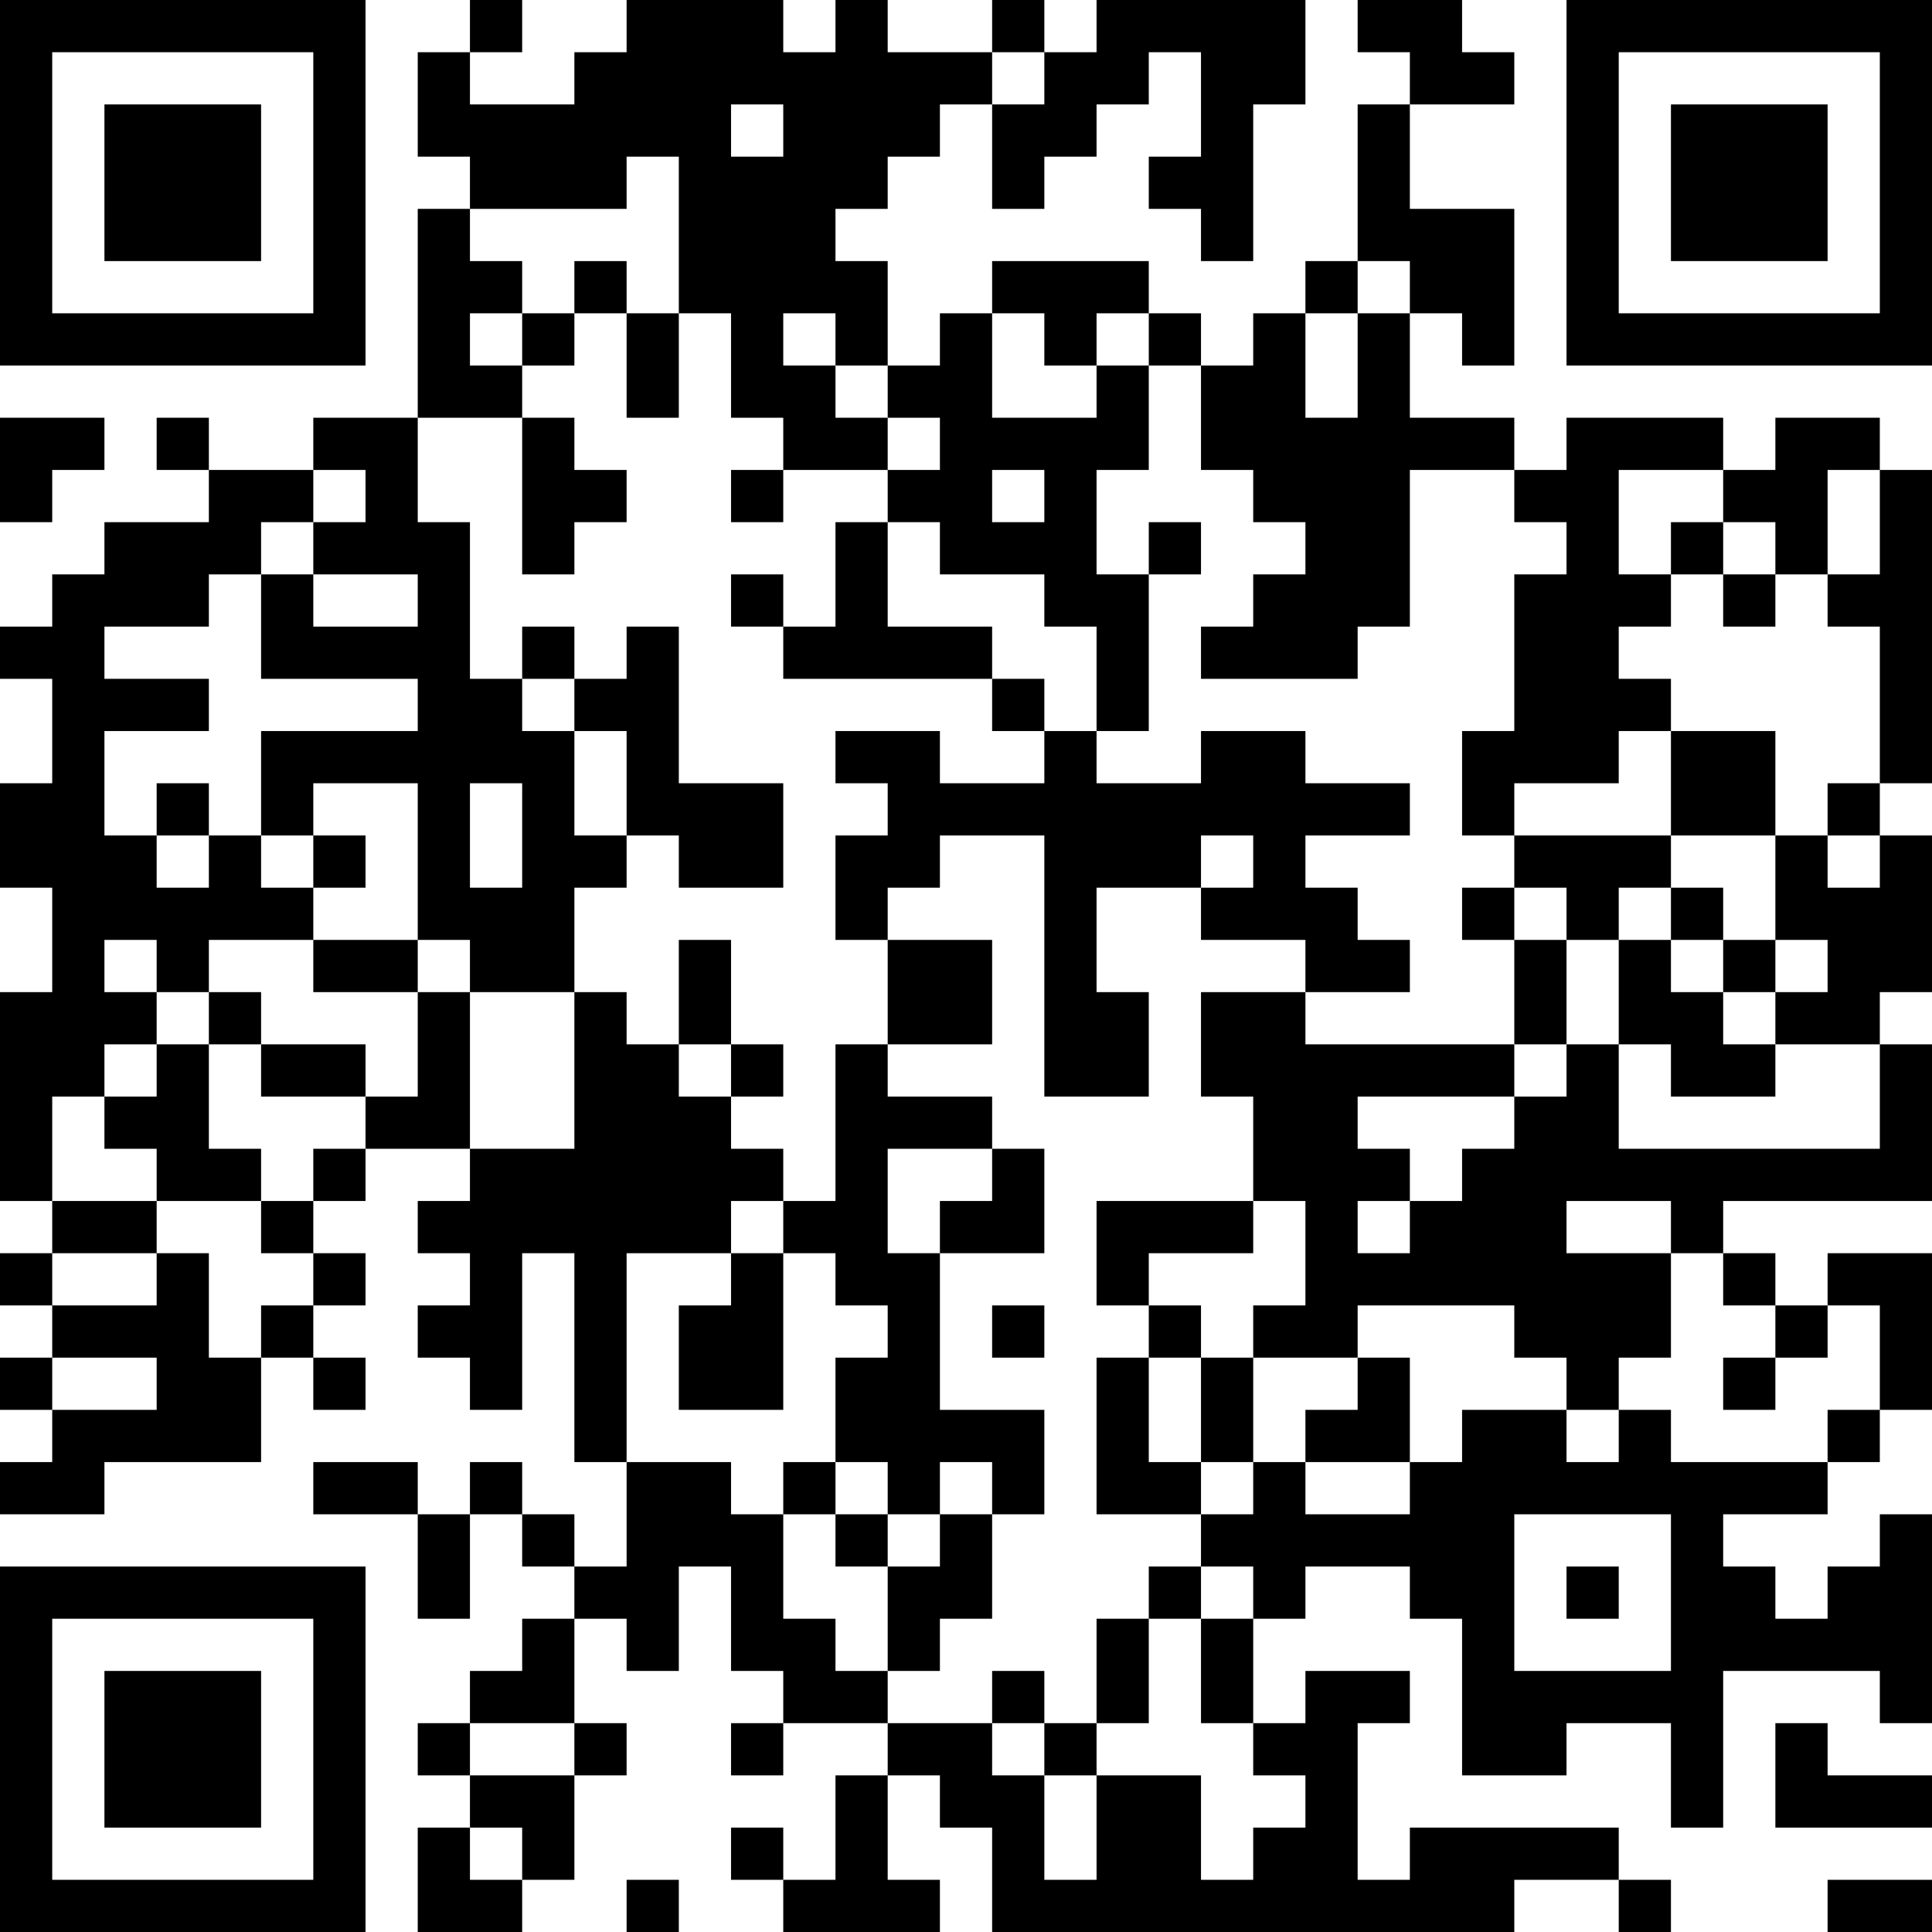 <?xml version="1.0" encoding="UTF-8"?>
<svg xmlns="http://www.w3.org/2000/svg" version="1.1" width="400" height="400" viewBox="0 0 400 400"><rect x="0" y="0" width="400" height="400" fill="#ffffff"/><g transform="scale(10.811)"><g transform="translate(0,0)"><path fill-rule="evenodd" d="M9 0L9 1L8 1L8 3L9 3L9 4L8 4L8 8L6 8L6 9L4 9L4 8L3 8L3 9L4 9L4 10L2 10L2 11L1 11L1 12L0 12L0 13L1 13L1 15L0 15L0 17L1 17L1 19L0 19L0 23L1 23L1 24L0 24L0 25L1 25L1 26L0 26L0 27L1 27L1 28L0 28L0 29L2 29L2 28L5 28L5 26L6 26L6 27L7 27L7 26L6 26L6 25L7 25L7 24L6 24L6 23L7 23L7 22L9 22L9 23L8 23L8 24L9 24L9 25L8 25L8 26L9 26L9 27L10 27L10 24L11 24L11 28L12 28L12 30L11 30L11 29L10 29L10 28L9 28L9 29L8 29L8 28L6 28L6 29L8 29L8 31L9 31L9 29L10 29L10 30L11 30L11 31L10 31L10 32L9 32L9 33L8 33L8 34L9 34L9 35L8 35L8 37L10 37L10 36L11 36L11 34L12 34L12 33L11 33L11 31L12 31L12 32L13 32L13 30L14 30L14 32L15 32L15 33L14 33L14 34L15 34L15 33L17 33L17 34L16 34L16 36L15 36L15 35L14 35L14 36L15 36L15 37L18 37L18 36L17 36L17 34L18 34L18 35L19 35L19 37L29 37L29 36L31 36L31 37L32 37L32 36L31 36L31 35L27 35L27 36L26 36L26 33L27 33L27 32L25 32L25 33L24 33L24 31L25 31L25 30L27 30L27 31L28 31L28 34L30 34L30 33L32 33L32 35L33 35L33 32L36 32L36 33L37 33L37 29L36 29L36 30L35 30L35 31L34 31L34 30L33 30L33 29L35 29L35 28L36 28L36 27L37 27L37 24L35 24L35 25L34 25L34 24L33 24L33 23L37 23L37 20L36 20L36 19L37 19L37 16L36 16L36 15L37 15L37 9L36 9L36 8L34 8L34 9L33 9L33 8L30 8L30 9L29 9L29 8L27 8L27 6L28 6L28 7L29 7L29 4L27 4L27 2L29 2L29 1L28 1L28 0L26 0L26 1L27 1L27 2L26 2L26 5L25 5L25 6L24 6L24 7L23 7L23 6L22 6L22 5L19 5L19 6L18 6L18 7L17 7L17 5L16 5L16 4L17 4L17 3L18 3L18 2L19 2L19 4L20 4L20 3L21 3L21 2L22 2L22 1L23 1L23 3L22 3L22 4L23 4L23 5L24 5L24 2L25 2L25 0L21 0L21 1L20 1L20 0L19 0L19 1L17 1L17 0L16 0L16 1L15 1L15 0L12 0L12 1L11 1L11 2L9 2L9 1L10 1L10 0ZM19 1L19 2L20 2L20 1ZM14 2L14 3L15 3L15 2ZM12 3L12 4L9 4L9 5L10 5L10 6L9 6L9 7L10 7L10 8L8 8L8 10L9 10L9 13L10 13L10 14L11 14L11 16L12 16L12 17L11 17L11 19L9 19L9 18L8 18L8 15L6 15L6 16L5 16L5 14L8 14L8 13L5 13L5 11L6 11L6 12L8 12L8 11L6 11L6 10L7 10L7 9L6 9L6 10L5 10L5 11L4 11L4 12L2 12L2 13L4 13L4 14L2 14L2 16L3 16L3 17L4 17L4 16L5 16L5 17L6 17L6 18L4 18L4 19L3 19L3 18L2 18L2 19L3 19L3 20L2 20L2 21L1 21L1 23L3 23L3 24L1 24L1 25L3 25L3 24L4 24L4 26L5 26L5 25L6 25L6 24L5 24L5 23L6 23L6 22L7 22L7 21L8 21L8 19L9 19L9 22L11 22L11 19L12 19L12 20L13 20L13 21L14 21L14 22L15 22L15 23L14 23L14 24L12 24L12 28L14 28L14 29L15 29L15 31L16 31L16 32L17 32L17 33L19 33L19 34L20 34L20 36L21 36L21 34L23 34L23 36L24 36L24 35L25 35L25 34L24 34L24 33L23 33L23 31L24 31L24 30L23 30L23 29L24 29L24 28L25 28L25 29L27 29L27 28L28 28L28 27L30 27L30 28L31 28L31 27L32 27L32 28L35 28L35 27L36 27L36 25L35 25L35 26L34 26L34 25L33 25L33 24L32 24L32 23L30 23L30 24L32 24L32 26L31 26L31 27L30 27L30 26L29 26L29 25L26 25L26 26L24 26L24 25L25 25L25 23L24 23L24 21L23 21L23 19L25 19L25 20L29 20L29 21L26 21L26 22L27 22L27 23L26 23L26 24L27 24L27 23L28 23L28 22L29 22L29 21L30 21L30 20L31 20L31 22L36 22L36 20L34 20L34 19L35 19L35 18L34 18L34 16L35 16L35 17L36 17L36 16L35 16L35 15L36 15L36 12L35 12L35 11L36 11L36 9L35 9L35 11L34 11L34 10L33 10L33 9L31 9L31 11L32 11L32 12L31 12L31 13L32 13L32 14L31 14L31 15L29 15L29 16L28 16L28 14L29 14L29 11L30 11L30 10L29 10L29 9L27 9L27 12L26 12L26 13L23 13L23 12L24 12L24 11L25 11L25 10L24 10L24 9L23 9L23 7L22 7L22 6L21 6L21 7L20 7L20 6L19 6L19 8L21 8L21 7L22 7L22 9L21 9L21 11L22 11L22 14L21 14L21 12L20 12L20 11L18 11L18 10L17 10L17 9L18 9L18 8L17 8L17 7L16 7L16 6L15 6L15 7L16 7L16 8L17 8L17 9L15 9L15 8L14 8L14 6L13 6L13 3ZM11 5L11 6L10 6L10 7L11 7L11 6L12 6L12 8L13 8L13 6L12 6L12 5ZM26 5L26 6L25 6L25 8L26 8L26 6L27 6L27 5ZM0 8L0 10L1 10L1 9L2 9L2 8ZM10 8L10 11L11 11L11 10L12 10L12 9L11 9L11 8ZM14 9L14 10L15 10L15 9ZM19 9L19 10L20 10L20 9ZM16 10L16 12L15 12L15 11L14 11L14 12L15 12L15 13L19 13L19 14L20 14L20 15L18 15L18 14L16 14L16 15L17 15L17 16L16 16L16 18L17 18L17 20L16 20L16 23L15 23L15 24L14 24L14 25L13 25L13 27L15 27L15 24L16 24L16 25L17 25L17 26L16 26L16 28L15 28L15 29L16 29L16 30L17 30L17 32L18 32L18 31L19 31L19 29L20 29L20 27L18 27L18 24L20 24L20 22L19 22L19 21L17 21L17 20L19 20L19 18L17 18L17 17L18 17L18 16L20 16L20 21L22 21L22 19L21 19L21 17L23 17L23 18L25 18L25 19L27 19L27 18L26 18L26 17L25 17L25 16L27 16L27 15L25 15L25 14L23 14L23 15L21 15L21 14L20 14L20 13L19 13L19 12L17 12L17 10ZM22 10L22 11L23 11L23 10ZM32 10L32 11L33 11L33 12L34 12L34 11L33 11L33 10ZM10 12L10 13L11 13L11 14L12 14L12 16L13 16L13 17L15 17L15 15L13 15L13 12L12 12L12 13L11 13L11 12ZM32 14L32 16L29 16L29 17L28 17L28 18L29 18L29 20L30 20L30 18L31 18L31 20L32 20L32 21L34 21L34 20L33 20L33 19L34 19L34 18L33 18L33 17L32 17L32 16L34 16L34 14ZM3 15L3 16L4 16L4 15ZM9 15L9 17L10 17L10 15ZM6 16L6 17L7 17L7 16ZM23 16L23 17L24 17L24 16ZM29 17L29 18L30 18L30 17ZM31 17L31 18L32 18L32 19L33 19L33 18L32 18L32 17ZM6 18L6 19L8 19L8 18ZM13 18L13 20L14 20L14 21L15 21L15 20L14 20L14 18ZM4 19L4 20L3 20L3 21L2 21L2 22L3 22L3 23L5 23L5 22L4 22L4 20L5 20L5 21L7 21L7 20L5 20L5 19ZM17 22L17 24L18 24L18 23L19 23L19 22ZM21 23L21 25L22 25L22 26L21 26L21 29L23 29L23 28L24 28L24 26L23 26L23 25L22 25L22 24L24 24L24 23ZM19 25L19 26L20 26L20 25ZM1 26L1 27L3 27L3 26ZM22 26L22 28L23 28L23 26ZM26 26L26 27L25 27L25 28L27 28L27 26ZM33 26L33 27L34 27L34 26ZM16 28L16 29L17 29L17 30L18 30L18 29L19 29L19 28L18 28L18 29L17 29L17 28ZM29 29L29 32L32 32L32 29ZM22 30L22 31L21 31L21 33L20 33L20 32L19 32L19 33L20 33L20 34L21 34L21 33L22 33L22 31L23 31L23 30ZM30 30L30 31L31 31L31 30ZM9 33L9 34L11 34L11 33ZM34 33L34 35L37 35L37 34L35 34L35 33ZM9 35L9 36L10 36L10 35ZM12 36L12 37L13 37L13 36ZM35 36L35 37L37 37L37 36ZM0 0L0 7L7 7L7 0ZM1 1L1 6L6 6L6 1ZM2 2L2 5L5 5L5 2ZM30 0L30 7L37 7L37 0ZM31 1L31 6L36 6L36 1ZM32 2L32 5L35 5L35 2ZM0 30L0 37L7 37L7 30ZM1 31L1 36L6 36L6 31ZM2 32L2 35L5 35L5 32Z" fill="#000000"/></g></g></svg>

